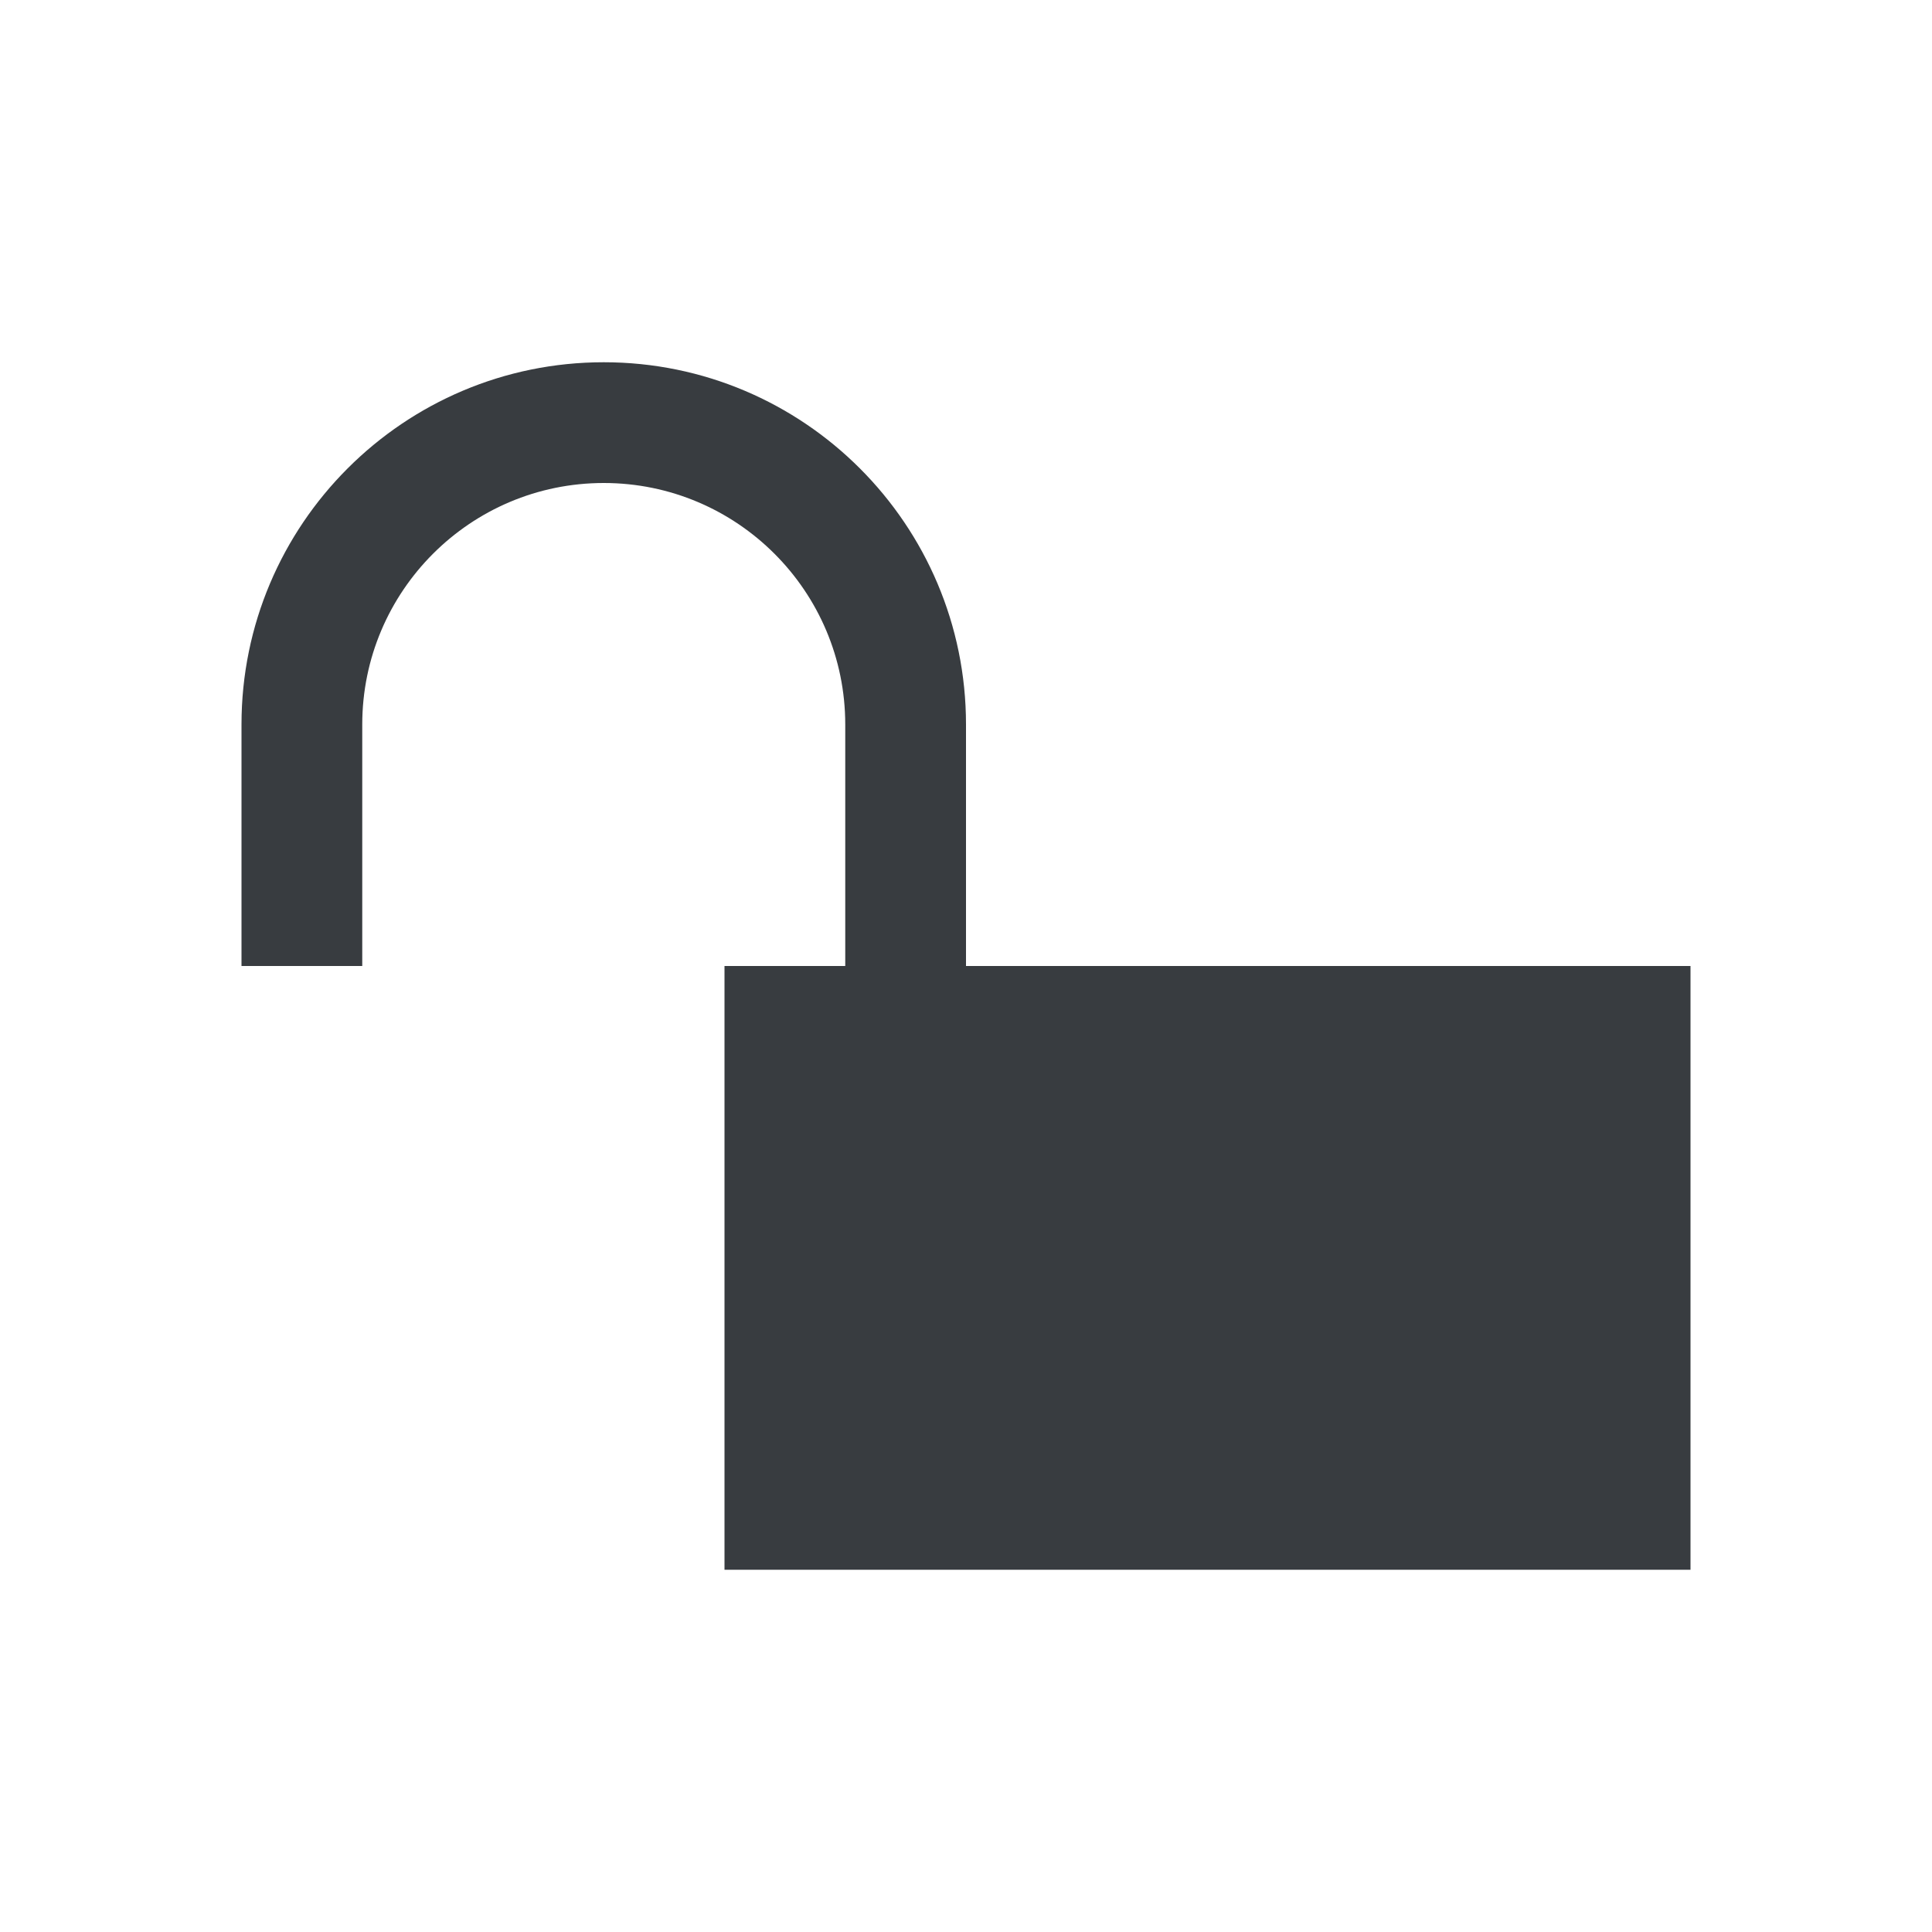 <?xml version="1.0" encoding="UTF-8" standalone="no"?>
<svg
   version="1.1"
   overflow="visible"
   width="16px"
   height="16px"
   viewBox="0 0 16 16"
   id="svg5"
   sodipodi:docname="ic_unlock_tracki.svg"
   inkscape:version="1.1 (c68e22c387, 2021-05-23)"
   xmlns:inkscape="http://www.inkscape.org/namespaces/inkscape"
   xmlns:sodipodi="http://sodipodi.sourceforge.net/DTD/sodipodi-0.dtd"
   xmlns="http://www.w3.org/2000/svg"
   xmlns:svg="http://www.w3.org/2000/svg">
  <defs
     id="defs9" />
  <sodipodi:namedview
     id="namedview7"
     pagecolor="#ffffff"
     bordercolor="#666666"
     borderopacity="1.0"
     inkscape:pageshadow="2"
     inkscape:pageopacity="0.0"
     inkscape:pagecheckerboard="0"
     showgrid="false"
     inkscape:zoom="54.5625"
     inkscape:cx="8"
     inkscape:cy="8"
     inkscape:window-width="1920"
     inkscape:window-height="1017"
     inkscape:window-x="3832"
     inkscape:window-y="-8"
     inkscape:window-maximized="1"
     inkscape:current-layer="Document" />
  <g
     id="Document">
    <path
       d="M 6,13 L 6,8 L 7,8 L 7,6 C 7,4.896 6.104,4 5,4 C 3.896,4 3,4.896 3,6 L 3,8 L 2,8 L 2,6 C 2,4.344 3.344,3 5,3 C 6.656,3 8,4.344 8,6 L 8,8 L 14,8 L 14,13 L 6,13 Z"
       fill="#ff0000"
       id="path2"
       style="fill:#383c40;fill-opacity:1" />
  </g>
</svg>
